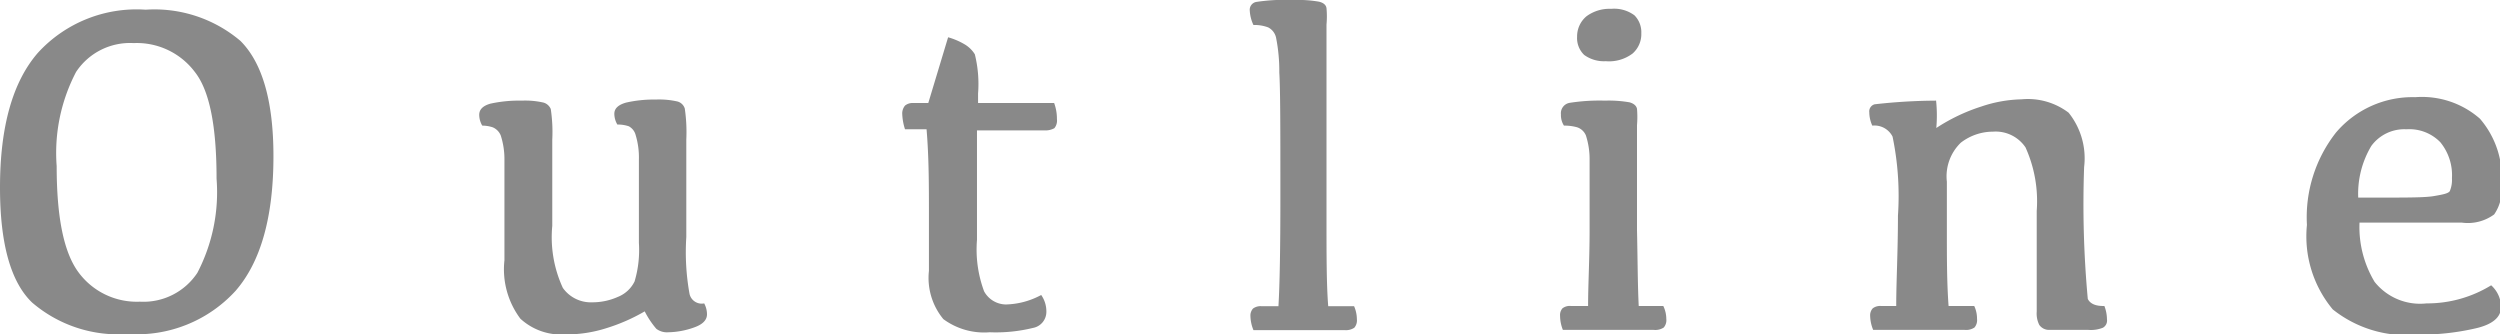 <svg xmlns="http://www.w3.org/2000/svg" width="116.02" height="15.52" viewBox="0 0 116.02 15.52"><g fill="#898989"><path d="M0 8.7c0-2.82.587-4.903 1.76-6.25a6.201 6.201 0 015-2 6.167 6.167 0 014.4 1.45c1 1 1.53 2.76 1.53 5.35 0 2.82-.59 4.91-1.76 6.25a6.201 6.201 0 01-5 2 6.128 6.128 0 01-4.44-1.46C.497 13.087 0 11.307 0 8.7zm2.63-1c0 2.39.33 4 1 4.92A3.36 3.36 0 006.49 14a2.999 2.999 0 002.67-1.34 8.09 8.09 0 00.89-4.37c0-2.42-.32-4.07-1-4.94A3.37 3.37 0 006.2 2a2.999 2.999 0 00-2.67 1.34 8.103 8.103 0 00-.9 4.37V7.7zM31.85 11c-.057.883-.007 1.769.15 2.64a.58.58 0 00.68.44c.085.157.13.332.13.51 0 .26-.2.47-.61.61a3.718 3.718 0 01-1.19.22.815.815 0 01-.55-.16 4.04 4.04 0 01-.54-.81 8.52 8.52 0 01-1.78.78 6.13 6.13 0 01-1.92.29 2.797 2.797 0 01-2.07-.73 3.822 3.822 0 01-.74-2.71V7.43a3.581 3.581 0 00-.17-1.14.69.69 0 00-.37-.38 1.539 1.539 0 00-.49-.08 1 1 0 01-.14-.5c0-.25.17-.42.52-.52.479-.104.97-.151 1.46-.14a3.82 3.82 0 011 .09.52.52 0 01.34.3c.07.47.094.946.07 1.42v4c-.094.986.075 1.98.49 2.88.311.439.823.691 1.36.67.41.002.816-.083 1.19-.25.341-.134.62-.391.78-.72.172-.58.24-1.186.2-1.79V7.41a3.605 3.605 0 00-.15-1.14.64.64 0 00-.32-.41 1.565 1.565 0 00-.53-.08 1 1 0 01-.14-.5c0-.25.19-.42.55-.52a5.875 5.875 0 011.38-.14 3.82 3.82 0 011 .09.489.489 0 01.34.33c.069.477.092.959.07 1.44V11zM42.35 4.78h.73L44 1.73c.27.076.529.187.77.33.191.113.353.271.47.46.147.595.198 1.209.15 1.82v.44h3.53c.088.24.132.494.13.75a.549.549 0 01-.12.42.845.845 0 01-.47.1h-3.12v5.08a5.574 5.574 0 00.33 2.39c.2.368.582.6 1 .61a3.623 3.623 0 001.65-.44c.158.225.242.495.24.77a.76.76 0 01-.63.76 7.238 7.238 0 01-2 .2 3.188 3.188 0 01-2.15-.61 2.998 2.998 0 01-.67-2.24V10c0-1.37 0-2.7-.11-4h-1a2.585 2.585 0 01-.13-.75.58.58 0 01.13-.35.549.549 0 01.35-.12zM59.42 9.15c0-3 0-5-.05-5.78a8.002 8.002 0 00-.15-1.62.7.7 0 00-.37-.48 1.811 1.811 0 00-.68-.11A1.742 1.742 0 0158 .5a.37.37 0 01.3-.41A9.193 9.193 0 0160.07 0c.385-.013.77.013 1.15.08.2.05.32.15.34.3.023.253.023.507 0 .76v9c0 1.72 0 3.08.08 4.07h1.2c.083.189.127.393.13.6a.52.52 0 01-.12.4.7.7 0 01-.45.11h-4.23a1.817 1.817 0 01-.14-.65.482.482 0 01.12-.35.585.585 0 01.39-.11h.79c.06-1 .09-2.69.09-5.06zM76.05 14.2h1.14c.091.187.139.392.14.6a.52.52 0 01-.12.4.711.711 0 01-.46.11h-4.22a1.79 1.79 0 01-.13-.65.477.477 0 01.11-.35.551.551 0 01.39-.11h.8c0-1 .07-2.16.07-3.5V7.43a3.581 3.581 0 00-.17-1.14.67.67 0 00-.4-.38 2.133 2.133 0 00-.62-.08.9.9 0 01-.14-.52.49.49 0 01.42-.54 8.962 8.962 0 011.62-.1 5.61 5.61 0 011.15.08c.2.06.31.16.34.3.021.253.021.507 0 .76v4.89c.03 1.3.03 2.51.08 3.5zM74.52 2.84a1.56 1.56 0 01-1-.29 1.08 1.08 0 01-.33-.84 1.22 1.22 0 01.43-.95 1.798 1.798 0 011.15-.35c.385-.035.769.071 1.08.3.218.22.334.521.32.83a1.2 1.2 0 01-.4.94 1.81 1.81 0 01-1.25.36zM89.86 5.94a8.527 8.527 0 012.1-1 6.166 6.166 0 011.85-.33 3.123 3.123 0 012.19.62c.569.709.829 1.617.72 2.52a47.898 47.898 0 00.17 6.12c.11.23.37.34.77.33.077.198.118.408.12.62a.38.38 0 01-.19.39 1.503 1.503 0 01-.67.1h-1.83a.55.55 0 01-.45-.23 1.176 1.176 0 01-.12-.62V9.79A6.068 6.068 0 0094 6.84a1.67 1.67 0 00-1.51-.73 2.444 2.444 0 00-1.49.51 2.17 2.17 0 00-.65 1.81v2.27c0 1.27 0 2.43.08 3.5h1.19c.088.188.132.393.13.6a.52.52 0 01-.12.4.7.7 0 01-.45.11h-4.25a1.817 1.817 0 01-.14-.65.482.482 0 01.12-.35.567.567 0 01.38-.11H88c0-1.14.08-2.53.08-4.19a13.575 13.575 0 00-.25-3.67.94.94 0 00-.94-.51 1.51 1.51 0 01-.14-.62.34.34 0 01.25-.37 26.355 26.355 0 012.85-.17c.044.422.047.847.01 1.27zM112.09 4.51a4.078 4.078 0 013 1 4.201 4.201 0 011 3.11c.047.47-.073.941-.34 1.33a2.06 2.06 0 01-1.51.38h-4.74a4.939 4.939 0 00.7 2.75 2.7 2.7 0 002.41 1 5.663 5.663 0 003-.84c.285.255.452.617.46 1 0 .48-.39.82-1.19 1-.879.202-1.778.299-2.68.29a5.491 5.491 0 01-3.94-1.17 5.298 5.298 0 01-1.2-3.92 6.365 6.365 0 011.35-4.29 4.661 4.661 0 013.68-1.64zM111.68 6a1.9 1.9 0 00-1.63.77 4.326 4.326 0 00-.61 2.4h1.1c1.18 0 2 0 2.41-.07s.67-.12.74-.23a1.34 1.34 0 00.1-.6 2.409 2.409 0 00-.54-1.67 2 2 0 00-1.57-.6z"/></g></svg>
